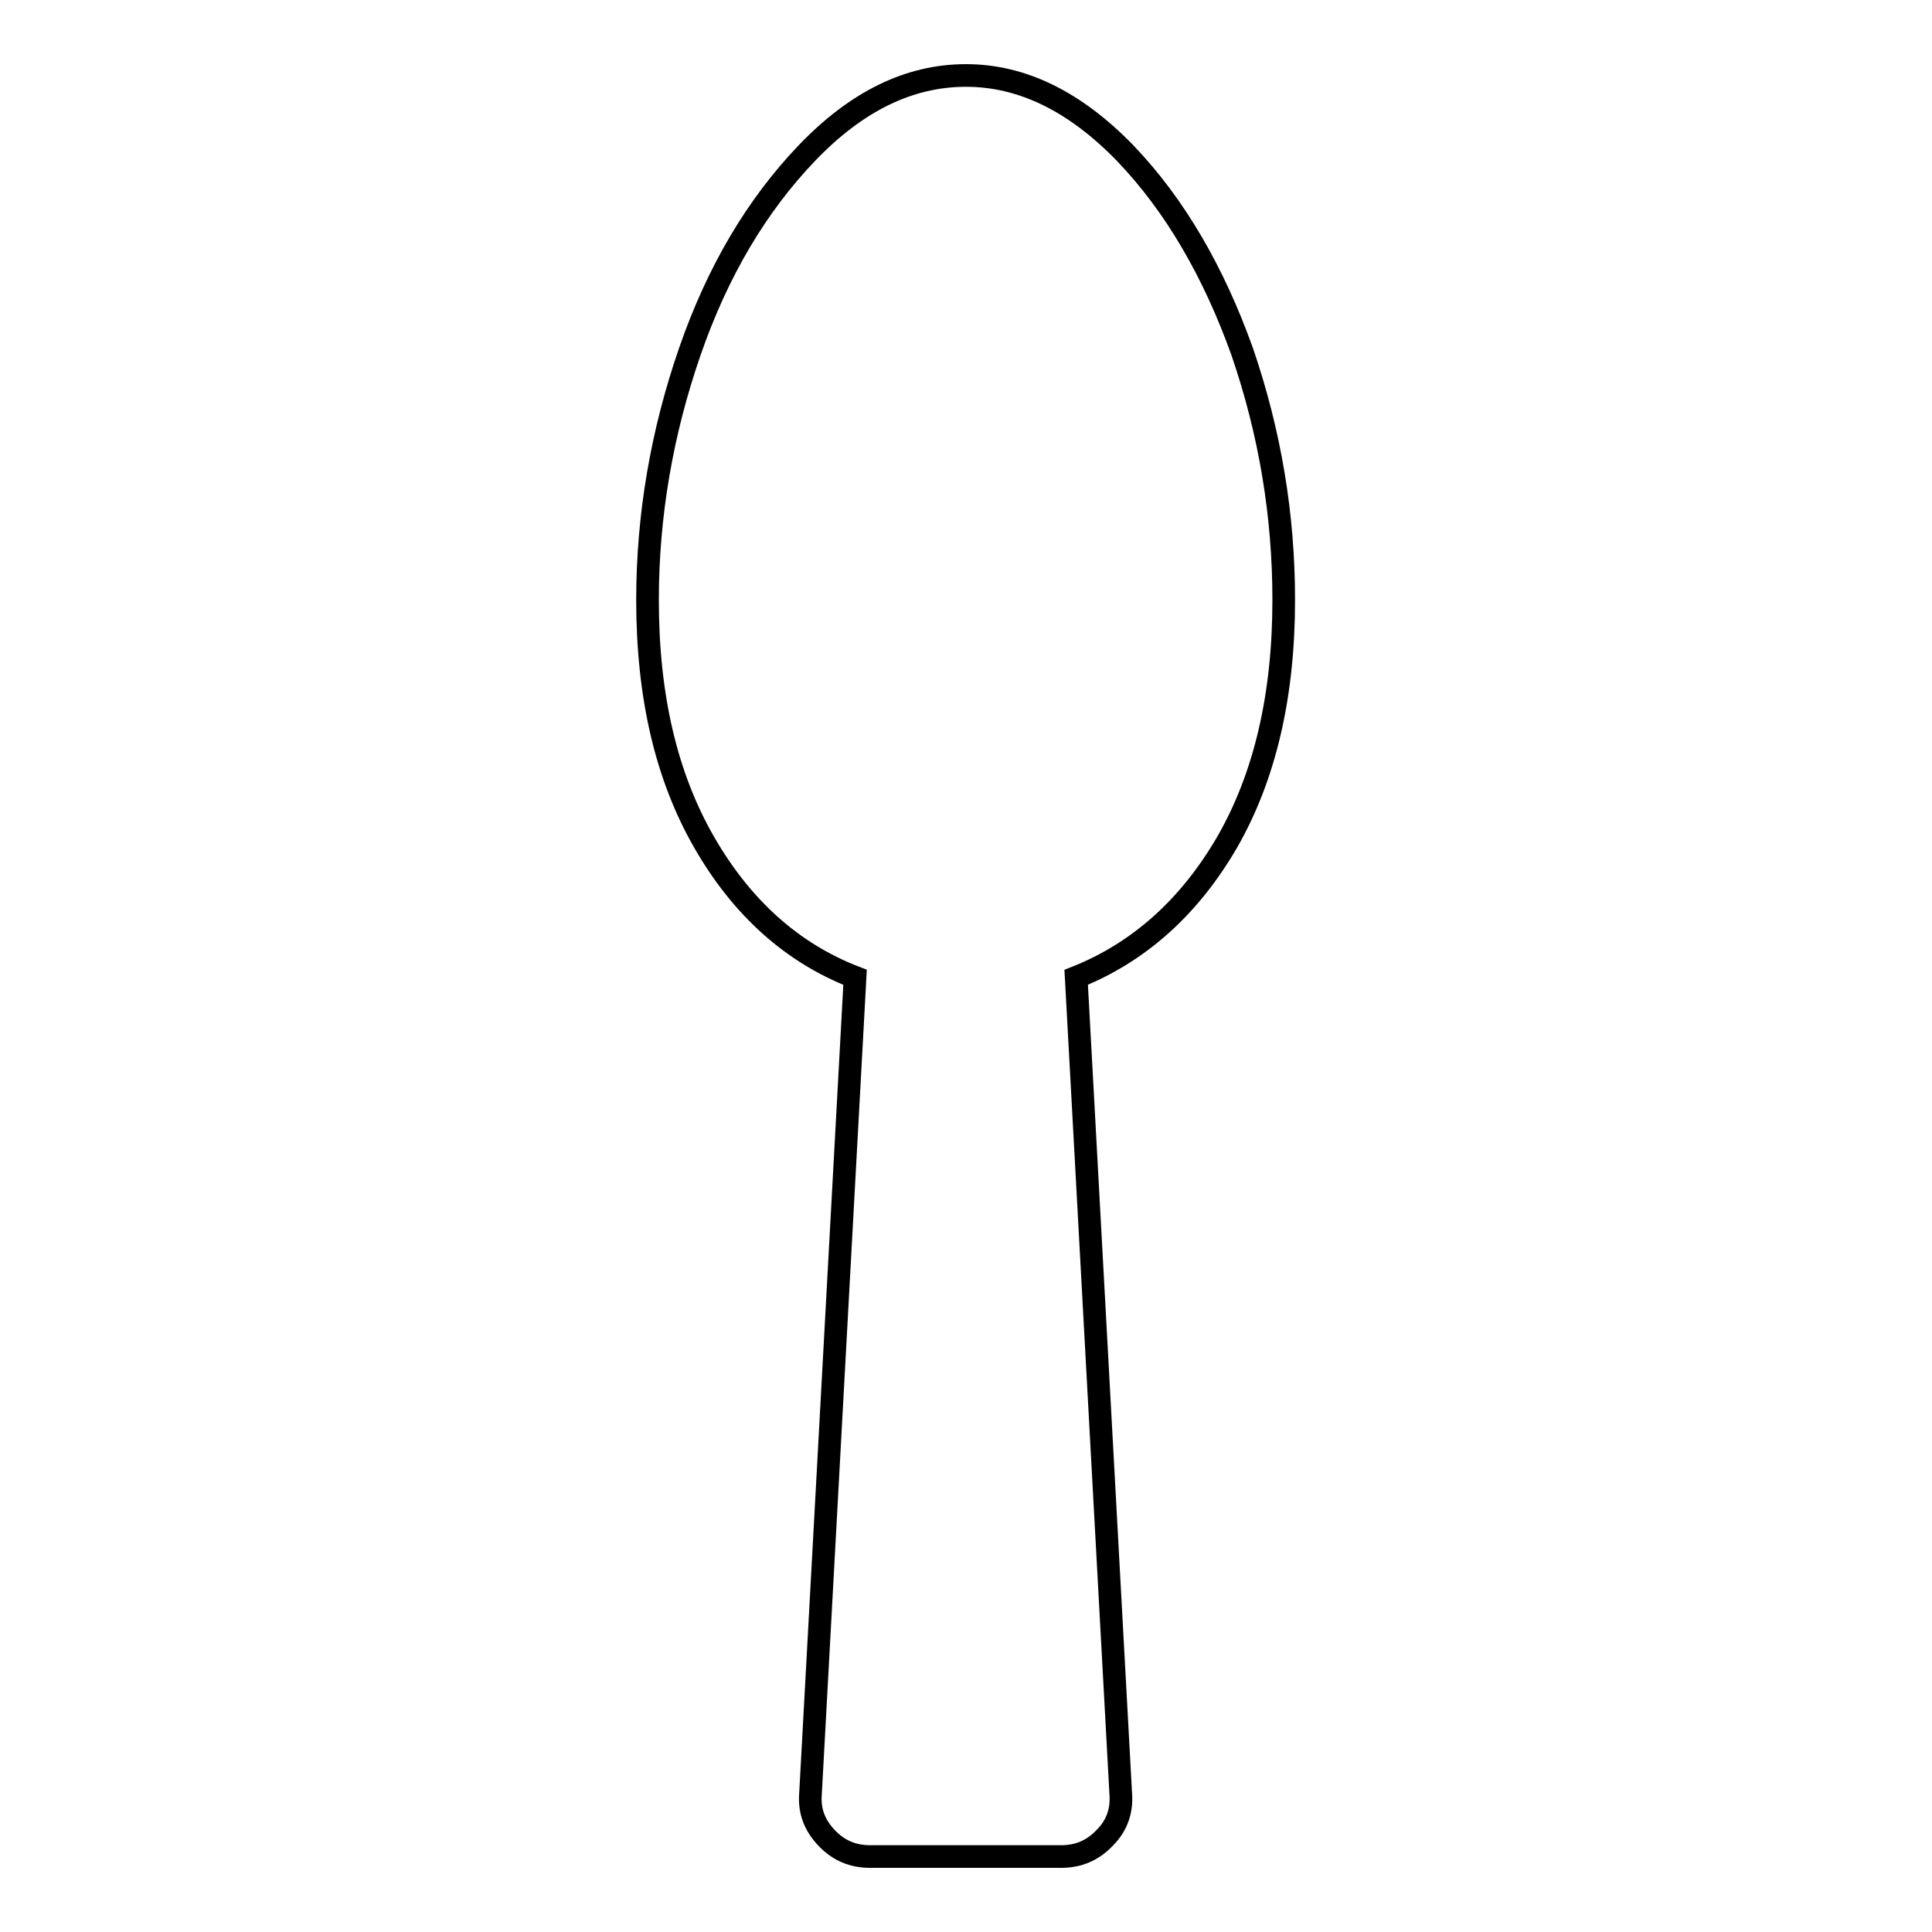 <?xml version="1.0" encoding="utf-8"?>
<!-- Svg Vector Icons : http://www.onlinewebfonts.com/icon -->
<!DOCTYPE svg PUBLIC "-//W3C//DTD SVG 1.1//EN" "http://www.w3.org/Graphics/SVG/1.1/DTD/svg11.dtd">
<svg version="1.1" xmlns="http://www.w3.org/2000/svg" xmlns:xlink="http://www.w3.org/1999/xlink" x="0px" y="0px" viewBox="0 0 256 256" enable-background="new 0 0 256 256" xml:space="preserve">
<g> <path stroke-width="3" fill-opacity="0" stroke="#000000"  d="M170.1,79.5c0,12.7-2.5,23.4-7.5,32.1c-5,8.6-11.7,14.6-20,17.9l5.9,108.1c0.2,2.3-0.5,4.3-2.1,5.9 c-1.6,1.7-3.5,2.5-5.8,2.5h-25.3c-2.3,0-4.2-0.8-5.8-2.5c-1.6-1.7-2.3-3.6-2.1-5.9l5.9-108.1c-8.3-3.2-15-9.2-20-17.9 c-5-8.7-7.5-19.3-7.5-32.1c0-11.2,1.9-22.2,5.6-32.9s8.9-19.4,15.5-26.3C113.5,13.4,120.5,10,128,10c7.5,0,14.5,3.5,21.1,10.3 c6.6,6.9,11.7,15.7,15.5,26.3C168.3,57.4,170.1,68.3,170.1,79.5L170.1,79.5z"/></g>
</svg>